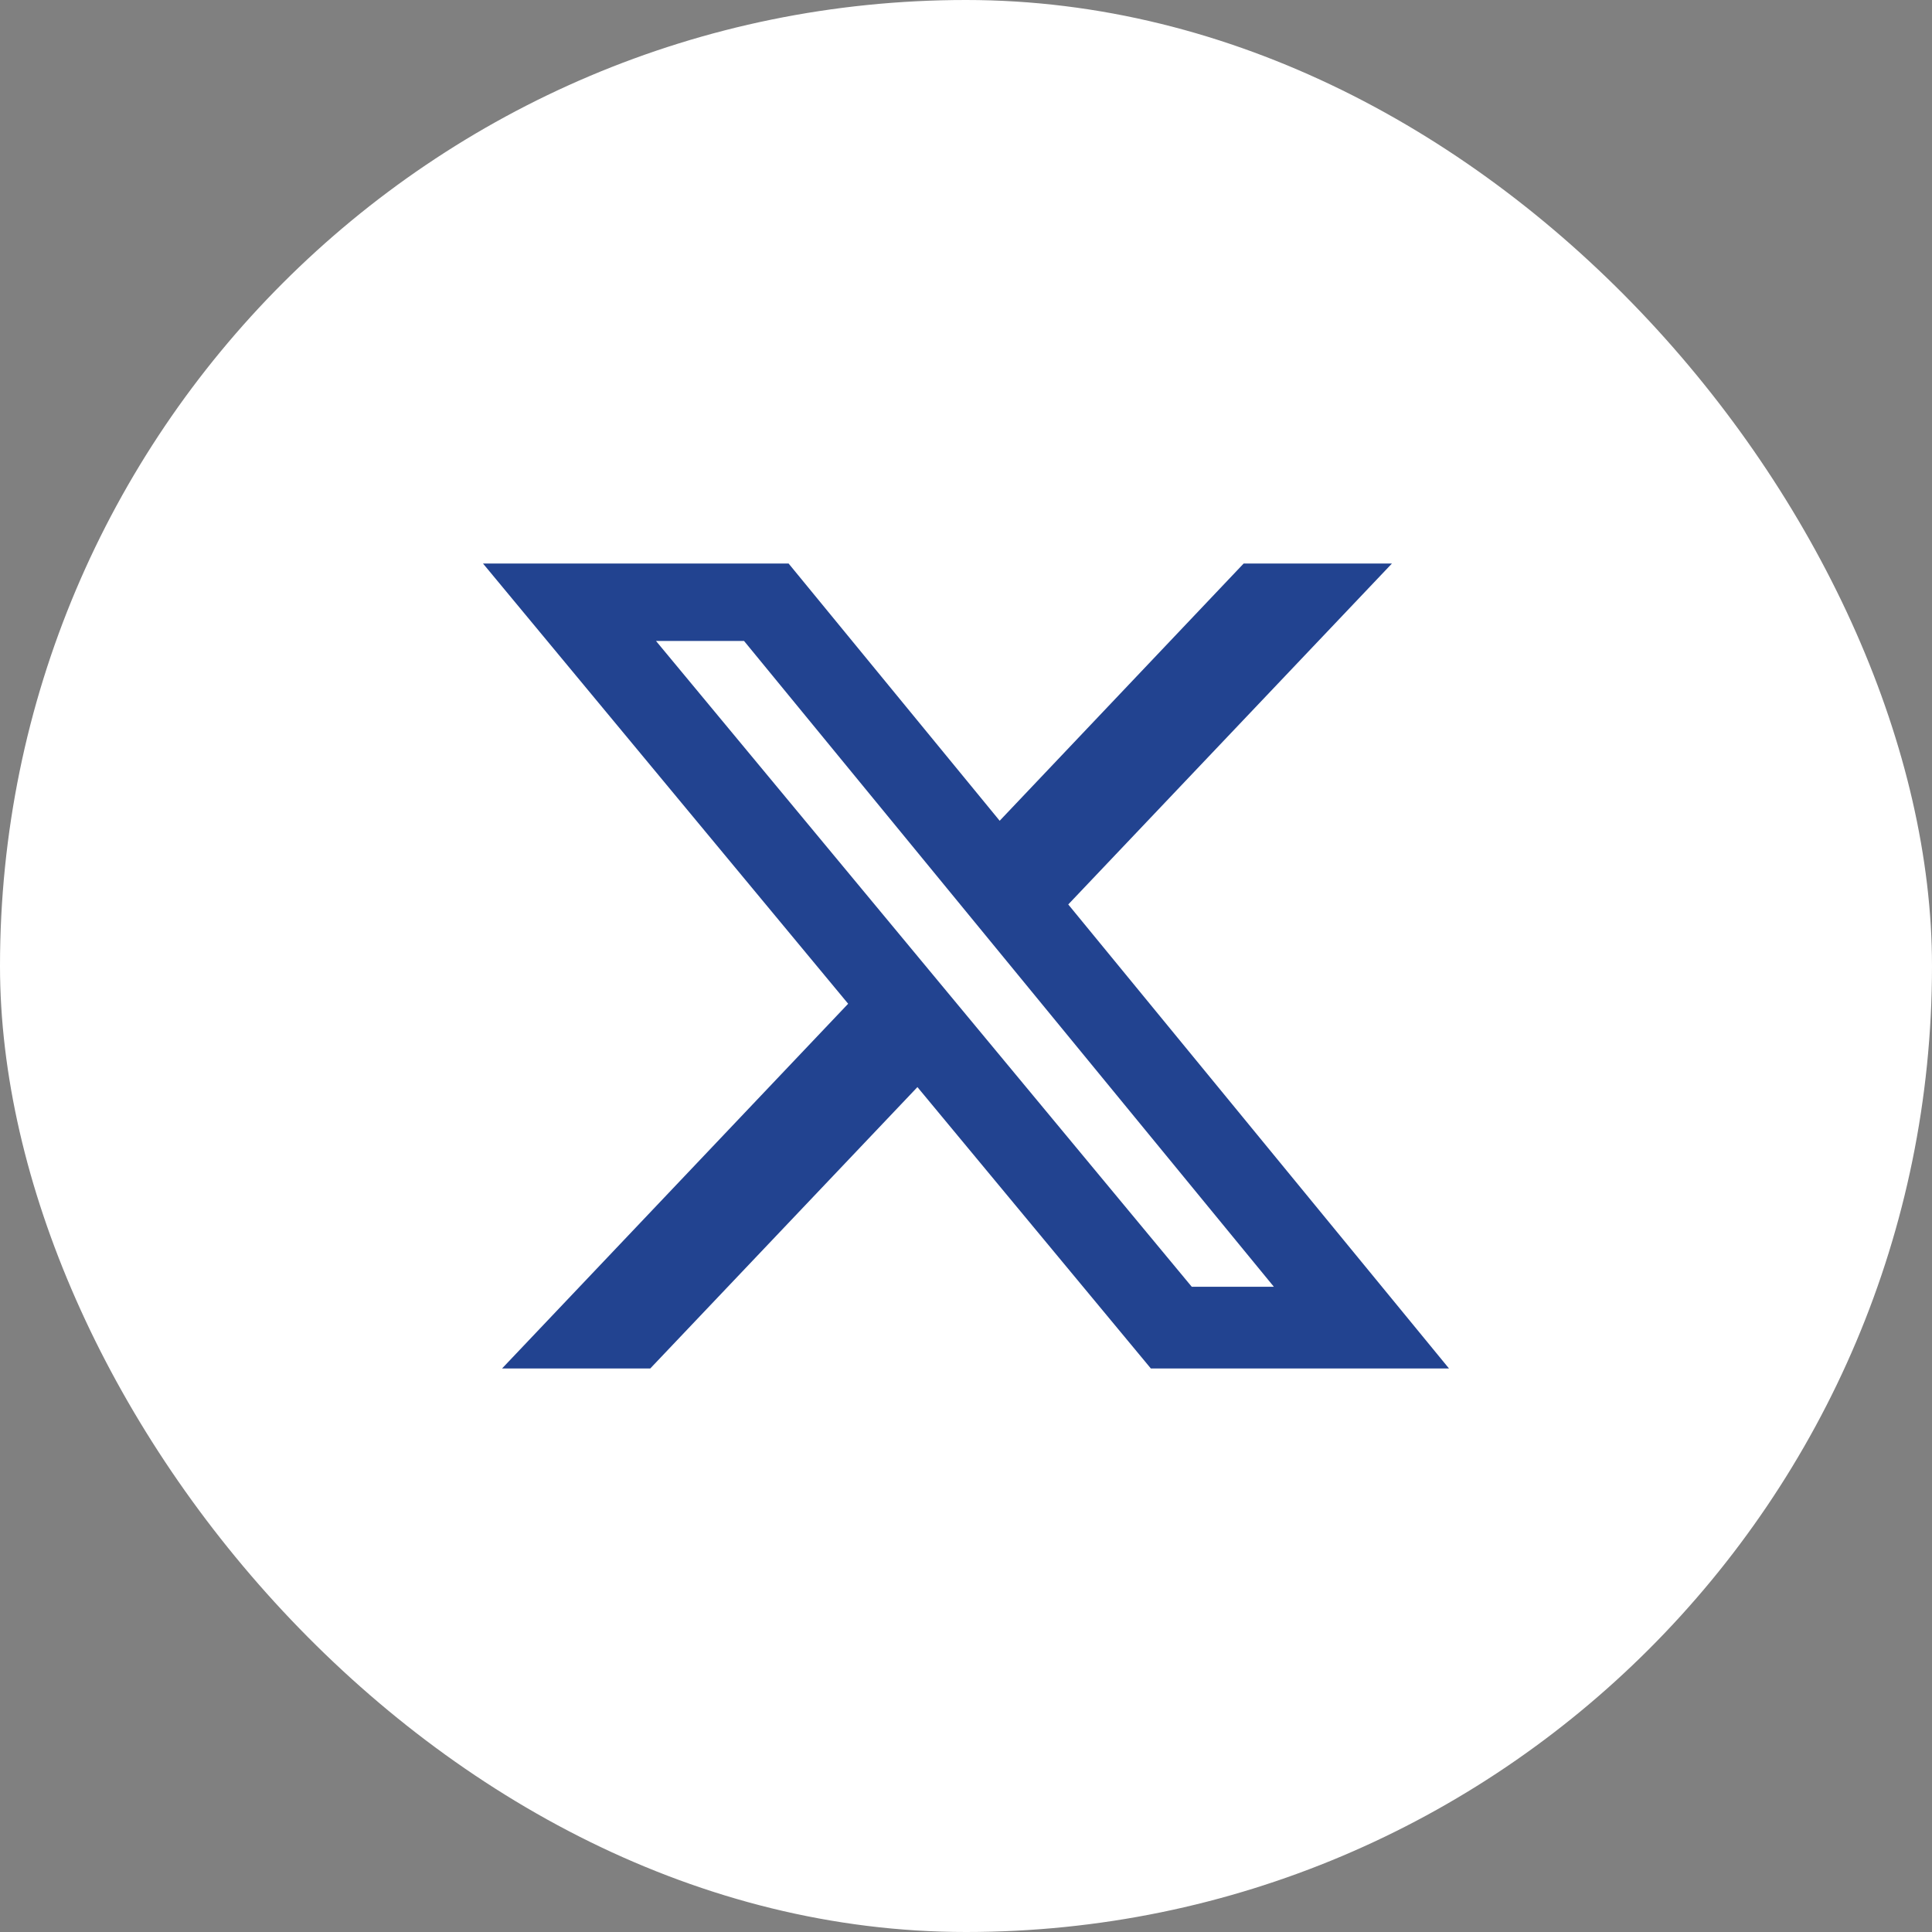 <svg width="28" height="28" viewBox="0 0 28 28" fill="none" xmlns="http://www.w3.org/2000/svg">
<rect x="0" y="0" width="28" height="28" fill="#808080" stroke="none"/>
<rect width="28" height="28" rx="14" fill="white"/>
<path d="M18.026 8.167H20.173L15.482 13.108L21 19.833H16.679L13.296 15.755L9.424 19.833H7.276L12.292 14.547L7 8.167H11.429L14.488 11.895L18.024 8.167H18.026ZM17.272 18.649H18.462L10.783 9.289H9.507L17.272 18.649Z" fill="#224390"/>
</svg>
